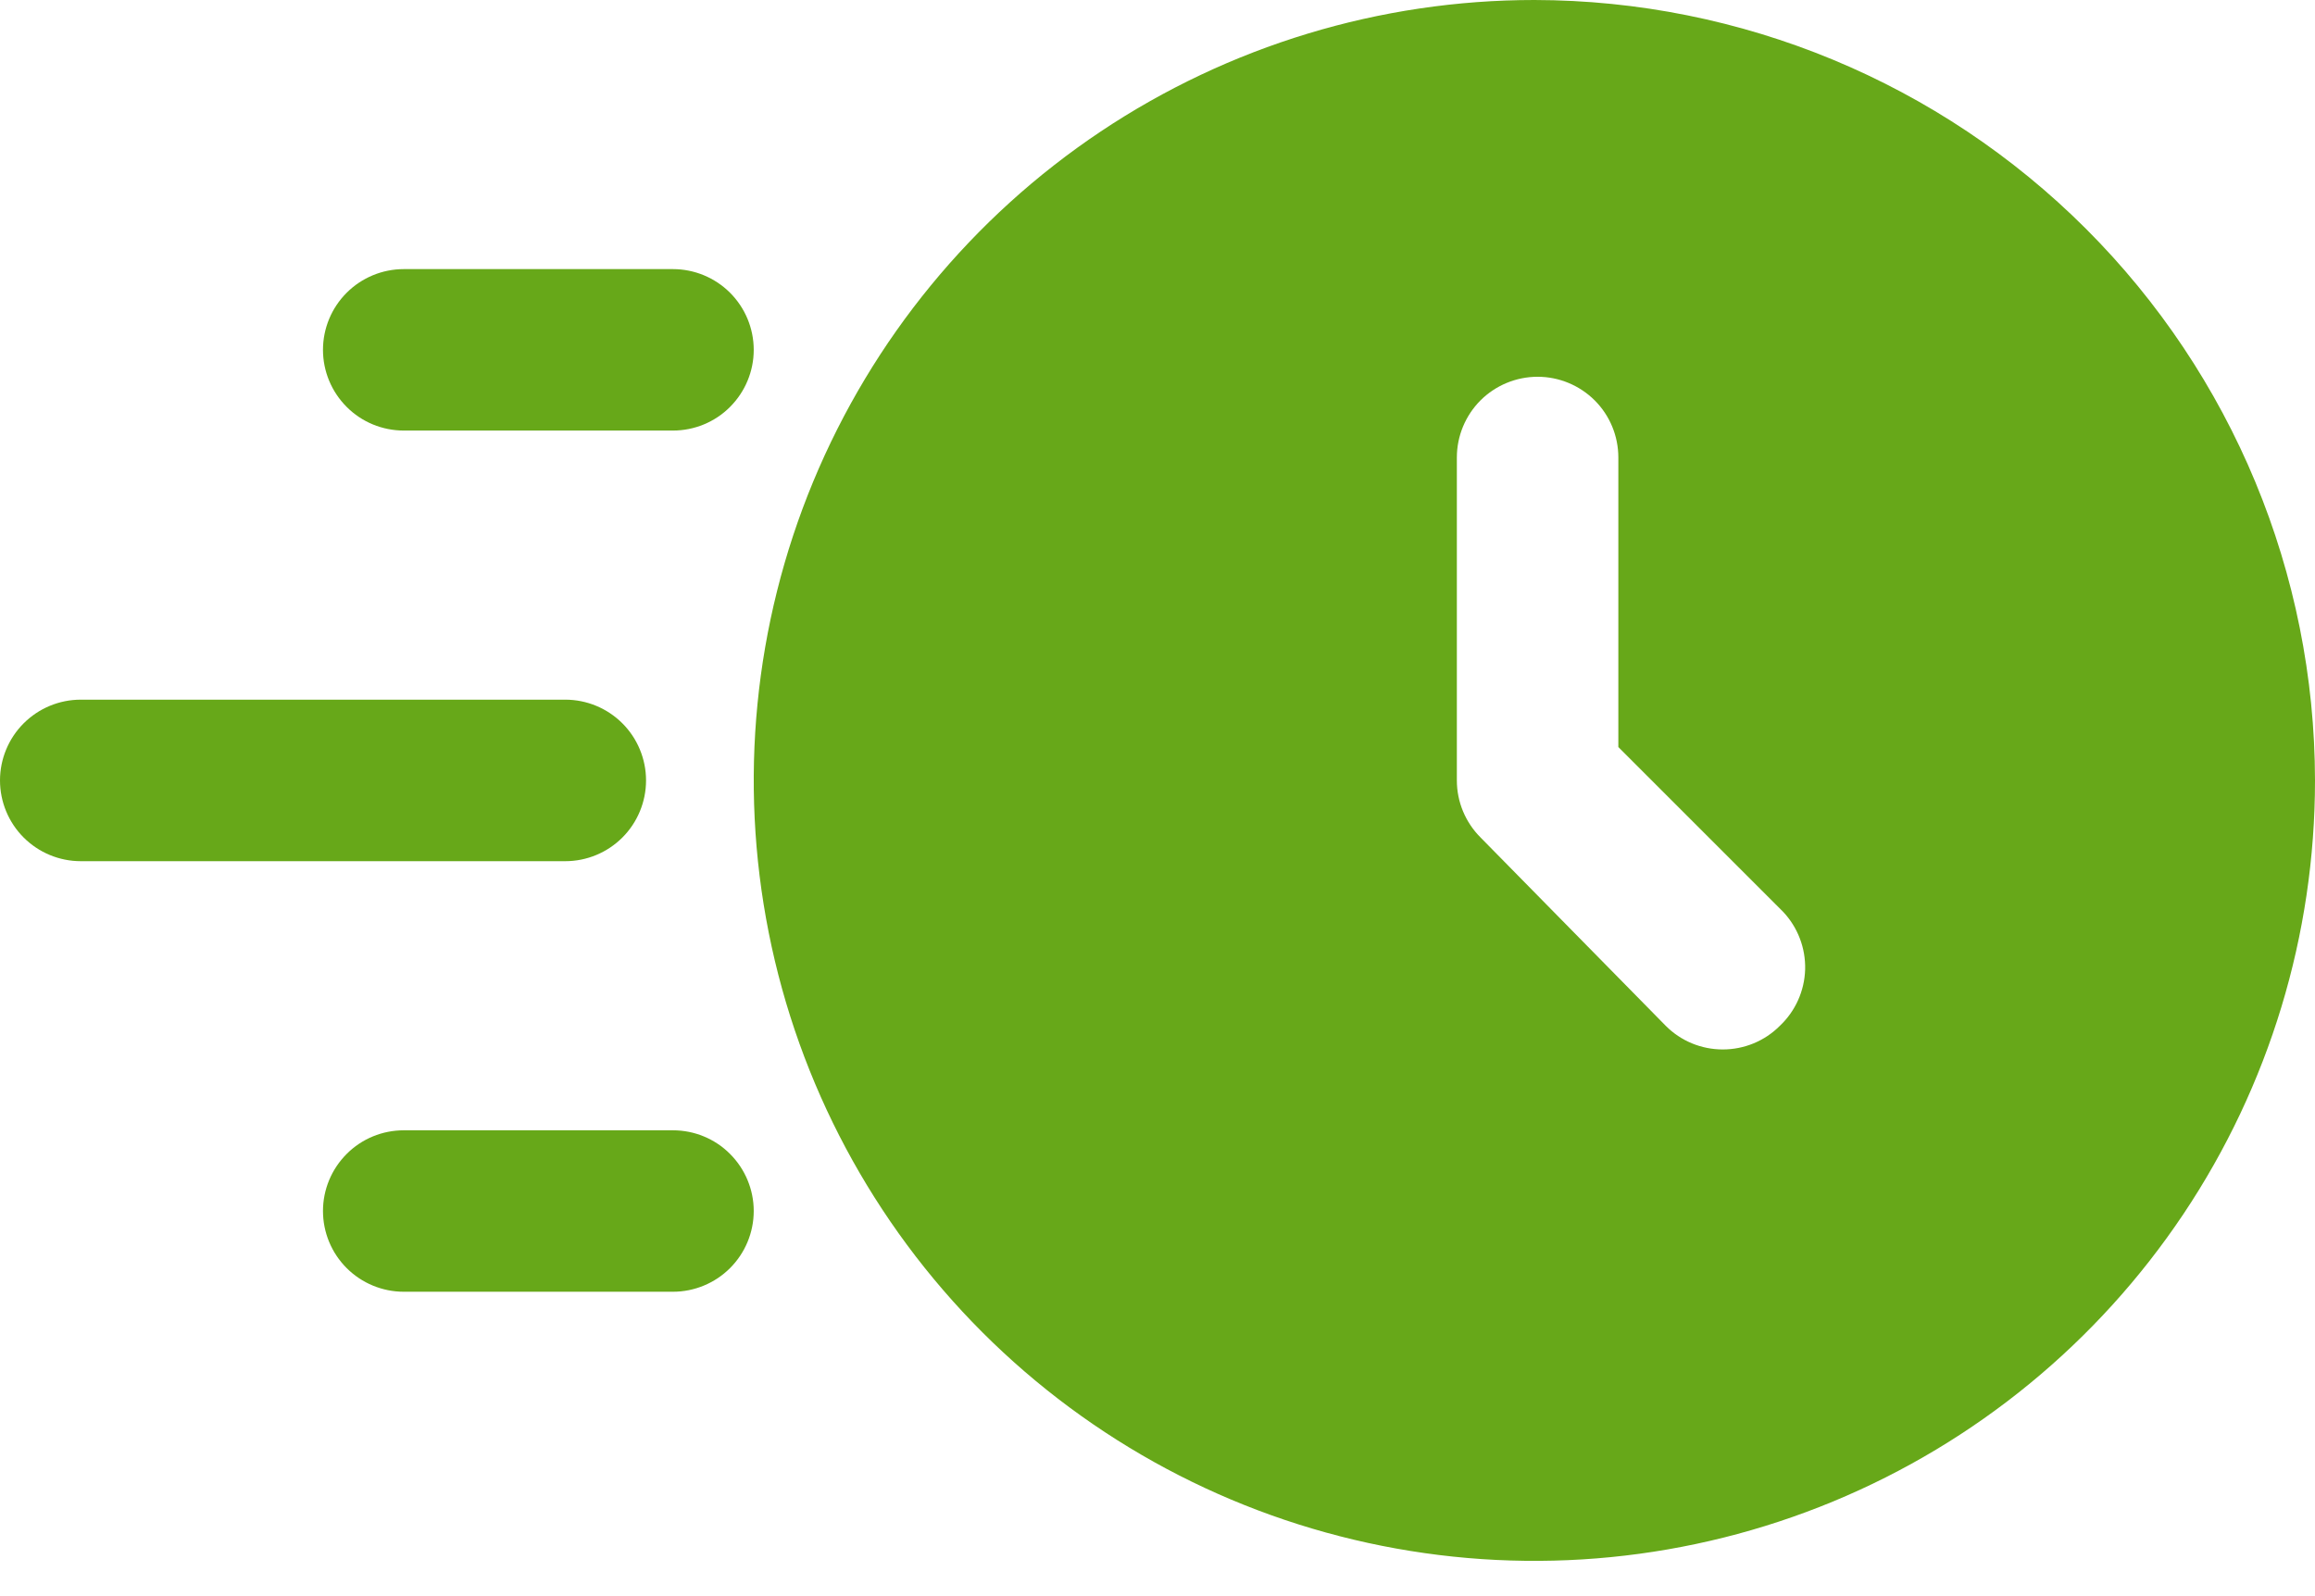 <?xml version="1.0" encoding="UTF-8"?> <svg xmlns="http://www.w3.org/2000/svg" width="29" height="20" viewBox="0 0 29 20" fill="none"><path d="M19.221 0C17.287 0 15.396 0.574 13.788 1.648C12.18 2.723 10.927 4.25 10.186 6.037C9.446 7.824 9.253 9.79 9.63 11.687C10.007 13.584 10.939 15.326 12.306 16.694C13.674 18.062 15.416 18.993 17.313 19.37C19.21 19.748 21.176 19.554 22.963 18.814C24.75 18.074 26.277 16.82 27.352 15.212C28.427 13.604 29 11.713 29 9.779C28.997 7.187 27.965 4.701 26.132 2.868C24.299 1.035 21.814 0.004 19.221 0ZM22.296 12.854C22.107 13.044 21.85 13.15 21.581 13.15C21.313 13.15 21.056 13.044 20.867 12.854L18.547 10.494C18.357 10.304 18.25 10.047 18.25 9.779V5.733C18.25 5.464 18.357 5.207 18.546 5.017C18.736 4.828 18.993 4.721 19.262 4.721C19.53 4.721 19.787 4.828 19.977 5.017C20.167 5.207 20.273 5.464 20.273 5.733V9.361L22.337 11.425C22.521 11.62 22.62 11.88 22.613 12.148C22.605 12.416 22.491 12.67 22.296 12.854Z" fill="#67A819"></path><path d="M7.081 10.791H1.012C0.743 10.791 0.486 10.684 0.296 10.494C0.107 10.305 0 10.047 0 9.779C0 9.511 0.107 9.253 0.296 9.064C0.486 8.874 0.743 8.767 1.012 8.767H7.081C7.35 8.767 7.607 8.874 7.797 9.064C7.986 9.253 8.093 9.511 8.093 9.779C8.093 10.047 7.986 10.305 7.797 10.494C7.607 10.684 7.35 10.791 7.081 10.791Z" fill="#67A819"></path><path d="M8.43 5.395H5.058C4.79 5.395 4.532 5.289 4.343 5.099C4.153 4.909 4.046 4.652 4.046 4.384C4.046 4.115 4.153 3.858 4.343 3.668C4.532 3.479 4.79 3.372 5.058 3.372H8.43C8.698 3.372 8.956 3.479 9.145 3.668C9.335 3.858 9.442 4.115 9.442 4.384C9.442 4.652 9.335 4.909 9.145 5.099C8.956 5.289 8.698 5.395 8.43 5.395Z" fill="#67A819"></path><path d="M8.43 16.186H5.058C4.79 16.186 4.532 16.079 4.343 15.89C4.153 15.7 4.046 15.443 4.046 15.174C4.046 14.906 4.153 14.649 4.343 14.459C4.532 14.269 4.79 14.163 5.058 14.163H8.43C8.698 14.163 8.956 14.269 9.145 14.459C9.335 14.649 9.442 14.906 9.442 15.174C9.442 15.443 9.335 15.7 9.145 15.89C8.956 16.079 8.698 16.186 8.43 16.186Z" fill="#67A819"></path></svg> 